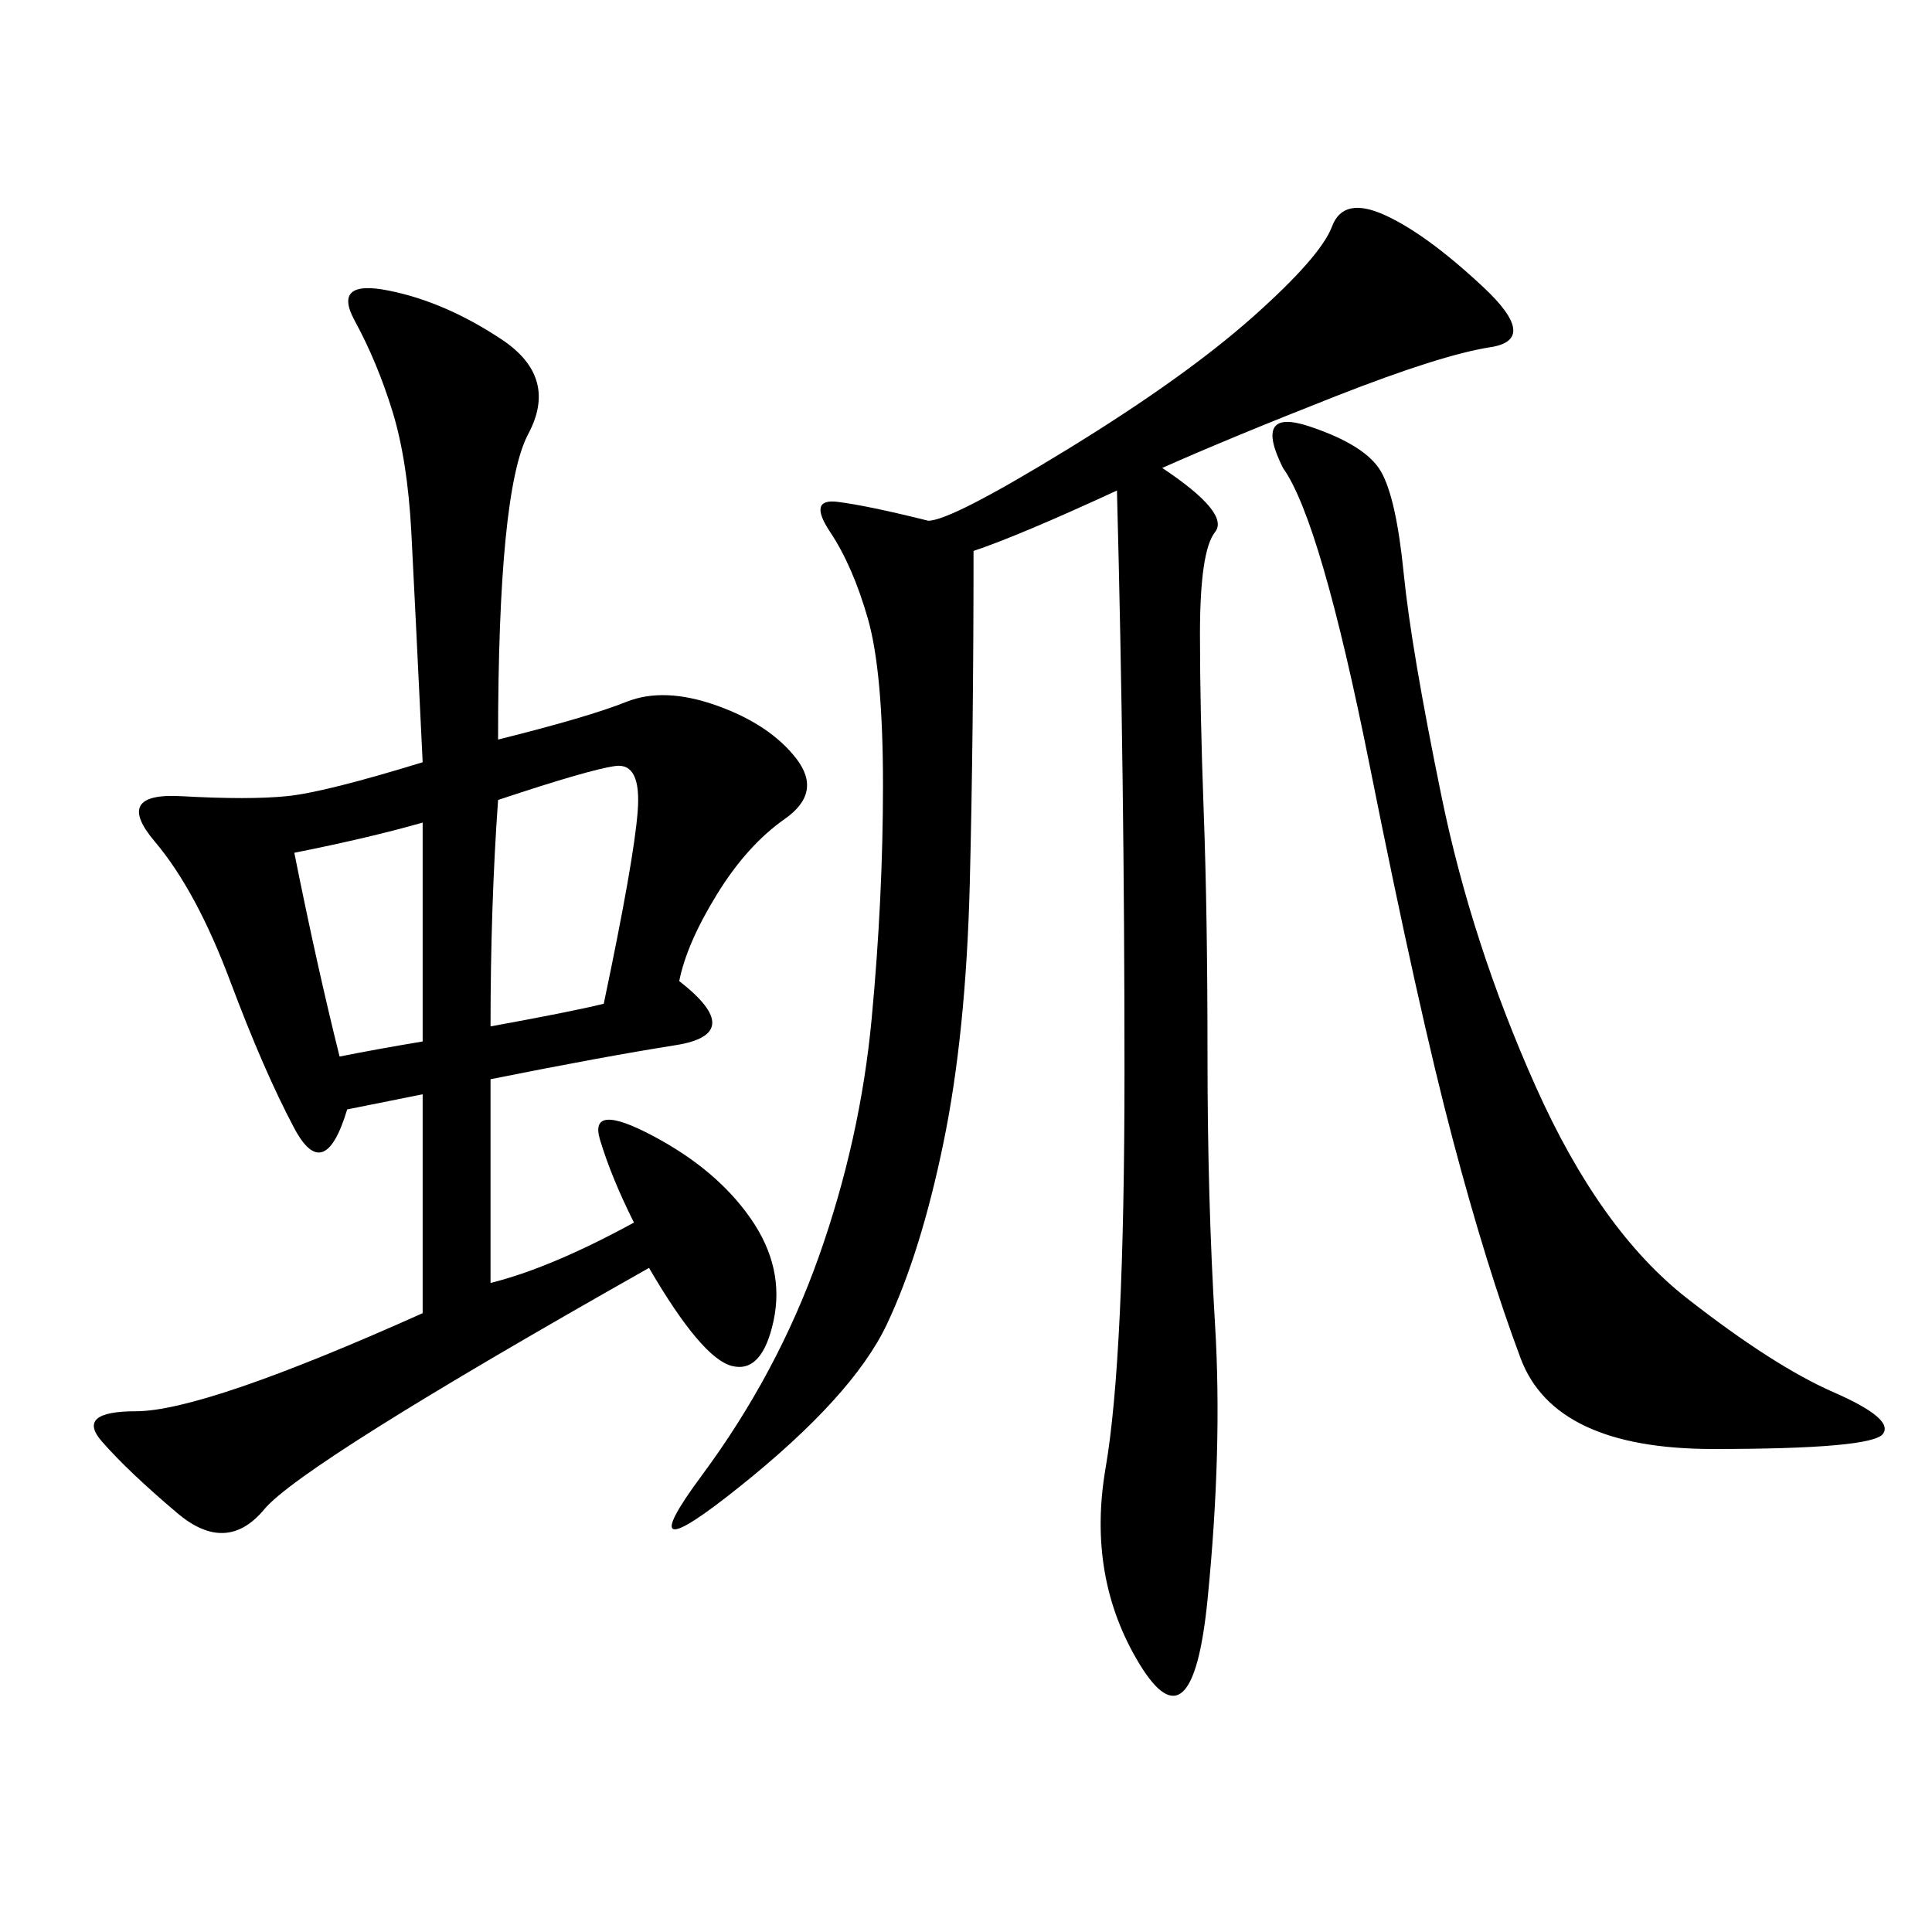 <svg xmlns="http://www.w3.org/2000/svg" xmlns:xlink="http://www.w3.org/1999/xlink" width="300" height="300"><path d="M77.34 114.84Q91.41 111.33 97.27 108.98Q103.13 106.64 111.33 109.57Q119.53 112.50 123.63 117.77Q127.73 123.05 121.88 127.15Q116.02 131.25 111.33 138.87Q106.64 146.48 105.47 152.34L105.47 152.34Q116.02 160.55 104.88 162.30Q93.75 164.06 76.17 167.58L76.17 167.58L76.17 199.22Q85.55 196.88 98.44 189.84L98.44 189.84Q94.92 182.81 93.16 176.95Q91.41 171.09 101.37 176.37Q111.33 181.64 116.60 189.26Q121.88 196.88 120.12 205.08Q118.36 213.28 113.67 212.11Q108.98 210.94 100.78 196.88L100.78 196.88Q46.88 227.34 41.02 234.38Q35.16 241.41 27.54 234.96Q19.92 228.52 15.82 223.83Q11.72 219.14 21.09 219.14L21.09 219.14Q31.64 219.14 65.63 203.91L65.63 203.91L65.63 169.92L53.91 172.27Q50.39 183.98 45.70 175.20Q41.02 166.41 35.74 152.34Q30.47 138.28 24.02 130.66Q17.58 123.05 28.13 123.63Q38.67 124.22 44.53 123.63Q50.39 123.05 65.63 118.36L65.63 118.36Q64.45 93.75 63.87 82.62Q63.28 71.48 60.94 63.87Q58.59 56.25 55.08 49.80Q51.56 43.36 60.35 45.12Q69.14 46.88 77.93 52.73Q86.72 58.59 82.03 67.38Q77.34 76.17 77.34 114.84L77.34 114.84ZM180.47 72.66Q191.02 79.69 188.67 82.62Q186.33 85.55 186.33 98.44L186.33 98.44Q186.33 110.16 186.91 125.98Q187.50 141.80 187.50 164.06L187.50 164.06Q187.50 186.33 188.67 205.66Q189.84 225 187.50 248.44Q185.16 271.88 176.95 258.40Q168.75 244.92 171.68 227.93Q174.61 210.94 174.61 166.41L174.61 166.41Q174.61 120.70 173.44 76.17L173.44 76.17Q158.20 83.20 151.17 85.55L151.17 85.55Q151.17 113.67 150.59 137.11Q150 160.55 146.48 177.54Q142.97 194.53 137.70 205.66Q132.42 216.80 114.84 230.86Q97.27 244.92 108.98 229.10Q120.70 213.28 127.15 195.12Q133.59 176.95 135.35 158.20Q137.11 139.45 137.11 121.88L137.11 121.88Q137.11 104.30 134.77 96.09Q132.42 87.89 128.91 82.62Q125.39 77.34 130.08 77.93Q134.77 78.52 144.14 80.86L144.14 80.86Q147.66 80.86 165.82 69.73Q183.98 58.59 194.53 49.22Q205.08 39.84 206.84 35.16Q208.59 30.47 215.04 33.40Q221.48 36.33 230.27 44.53Q239.06 52.73 231.45 53.91Q223.83 55.08 207.42 61.52Q191.02 67.97 180.47 72.66L180.47 72.66ZM199.22 72.66Q194.53 63.28 203.32 66.21Q212.11 69.14 214.45 73.24Q216.80 77.34 217.97 89.06Q219.14 100.78 223.83 123.63Q228.52 146.48 238.48 168.75Q248.44 191.02 261.91 201.56Q275.39 212.11 284.77 216.21Q294.14 220.31 292.38 222.66Q290.63 225 266.02 225L266.02 225Q241.41 225 236.13 210.94Q230.86 196.88 225.59 176.95Q220.31 157.03 212.70 118.95Q205.08 80.86 199.22 72.66L199.22 72.66ZM76.17 159.38Q89.06 157.03 93.75 155.86L93.75 155.86Q98.44 133.59 99.02 125.98Q99.61 118.36 95.51 118.95Q91.41 119.53 77.34 124.22L77.34 124.22Q76.17 140.63 76.17 159.38L76.17 159.38ZM45.70 132.42Q49.22 150 52.73 164.06L52.73 164.06Q58.59 162.89 65.63 161.72L65.63 161.72L65.63 127.73Q57.42 130.08 45.70 132.42L45.70 132.42Z"/></svg>